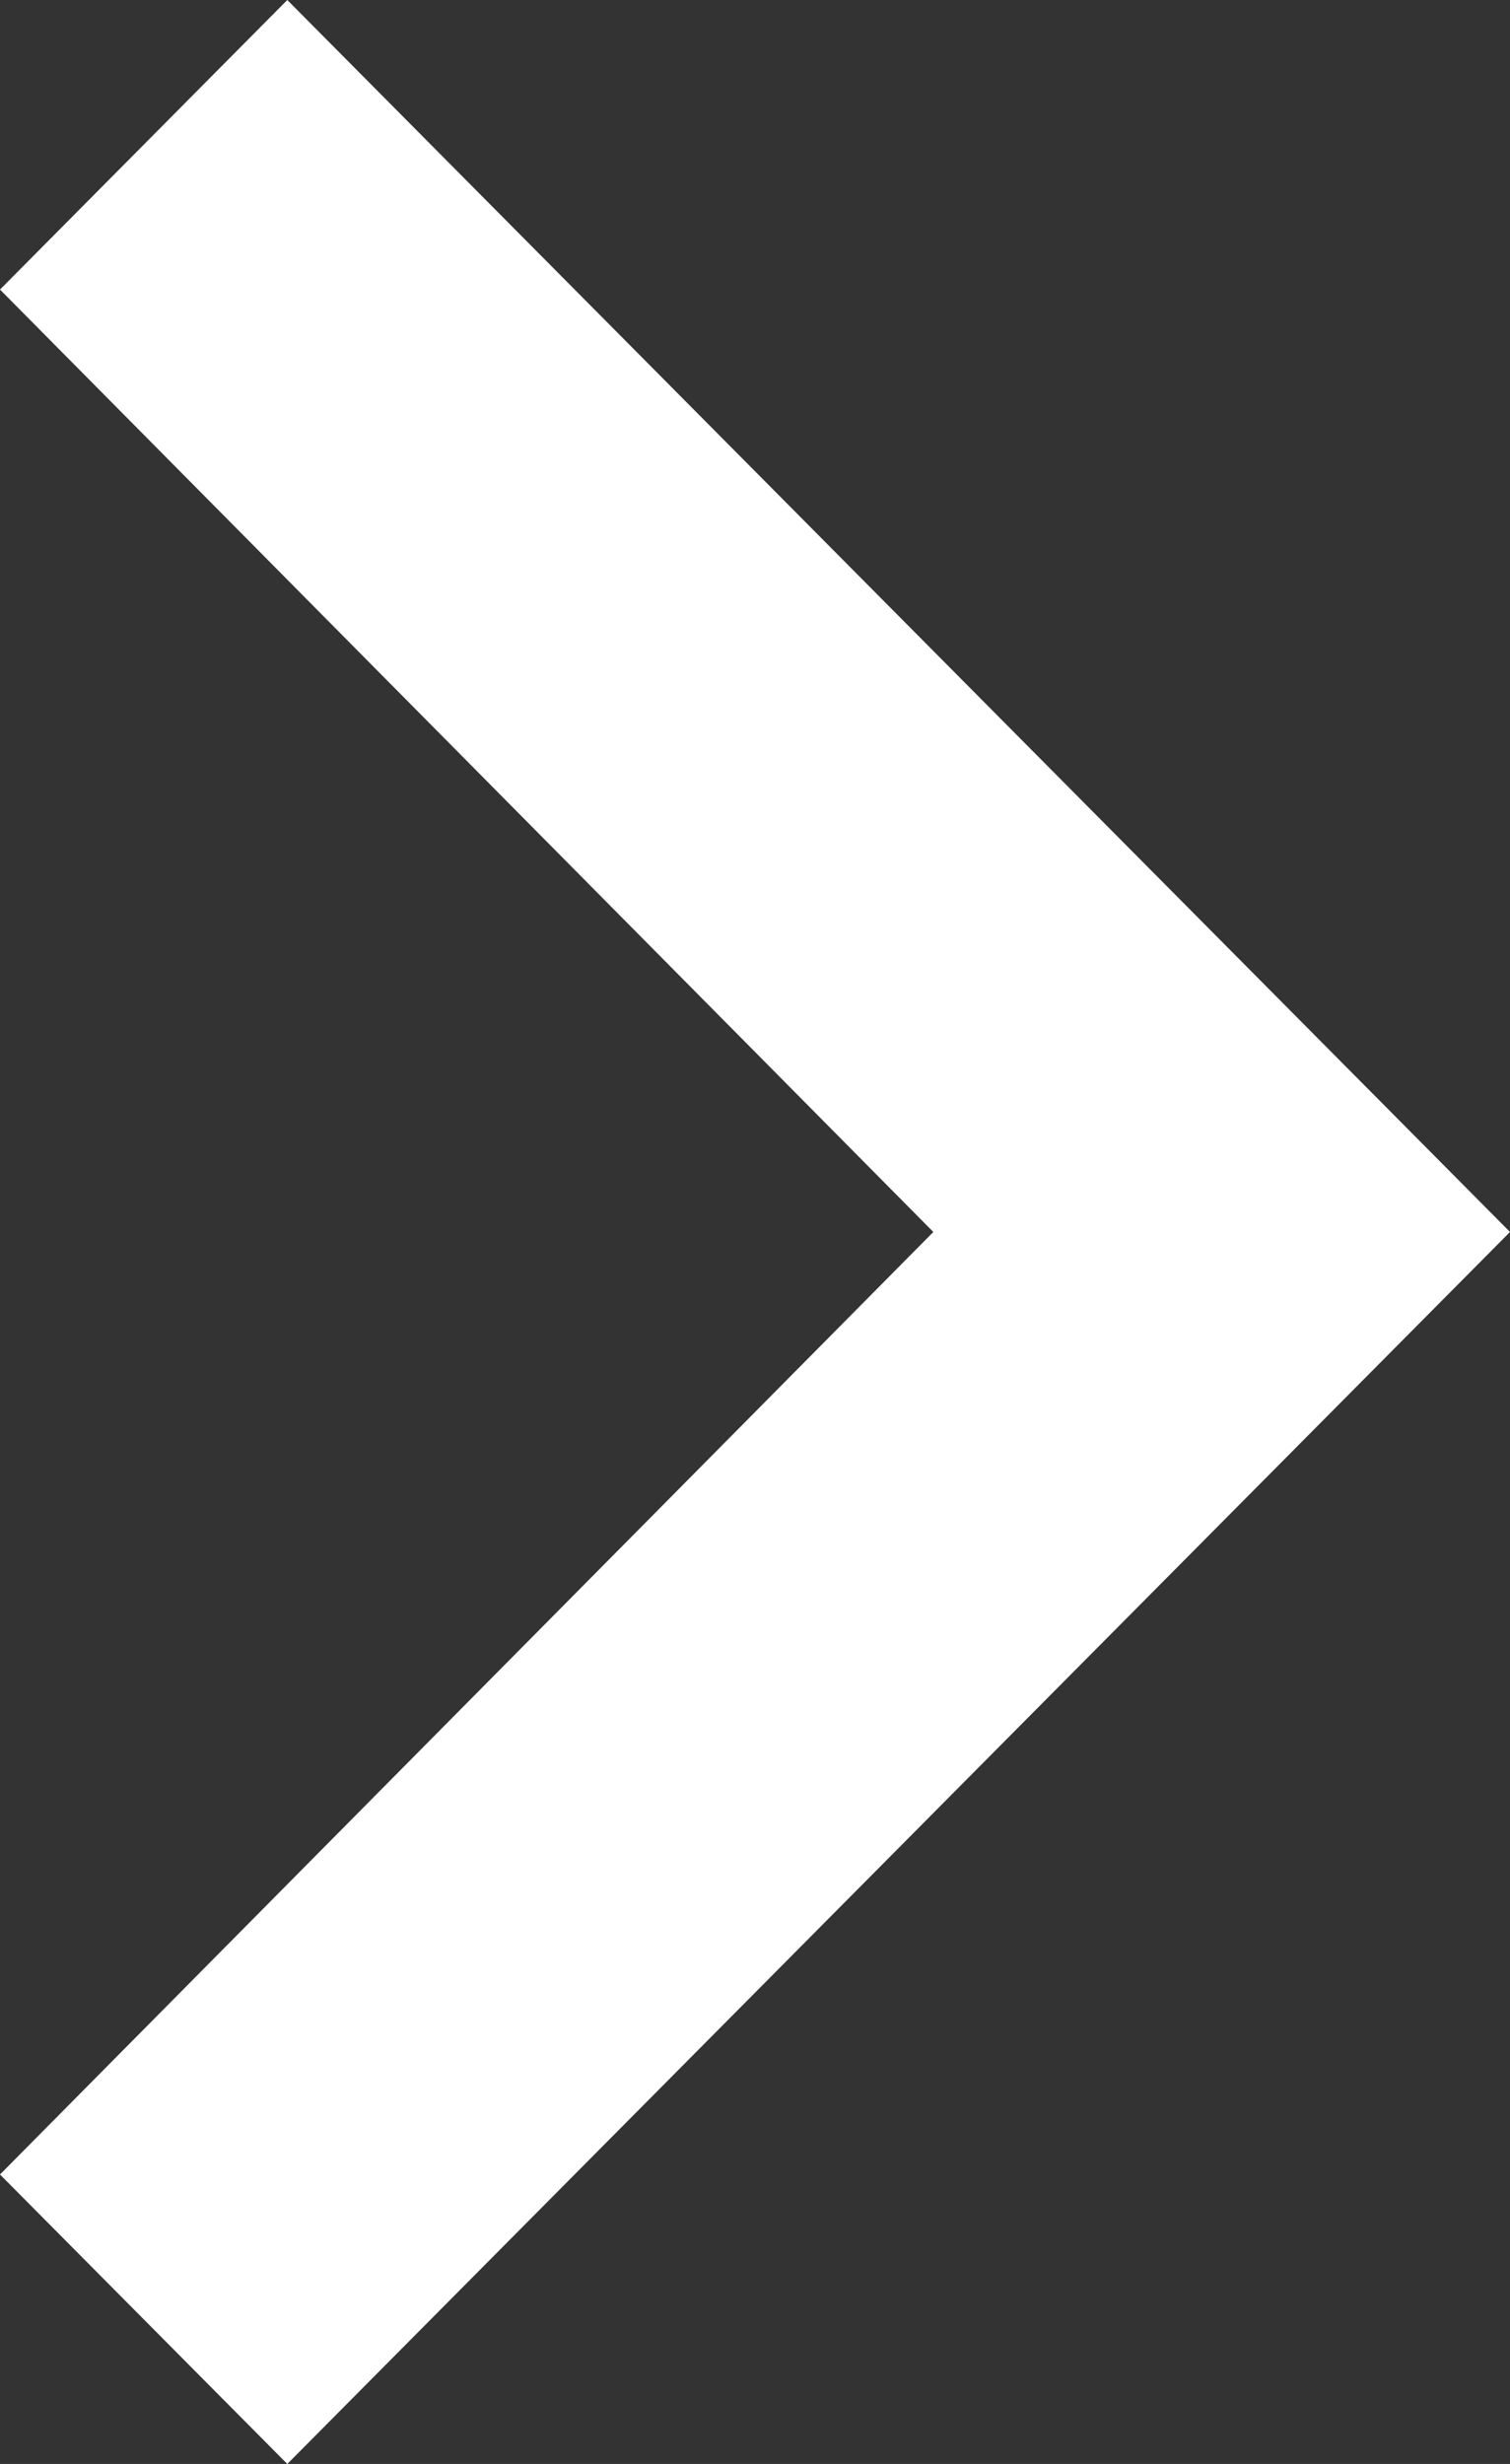 <svg width="19" height="31" viewBox="0 0 19 31" fill="none" xmlns="http://www.w3.org/2000/svg">
<rect x="0" y="0" width="19" height="31" fill="#333333" stroke="none"/>
<path d="M-1.59219e-07 27.358L11.744 15.5L-1.19583e-06 3.643L3.615 -1.58033e-07L19 15.5L3.615 31L-1.59219e-07 27.358Z" fill="white"/>
</svg>
